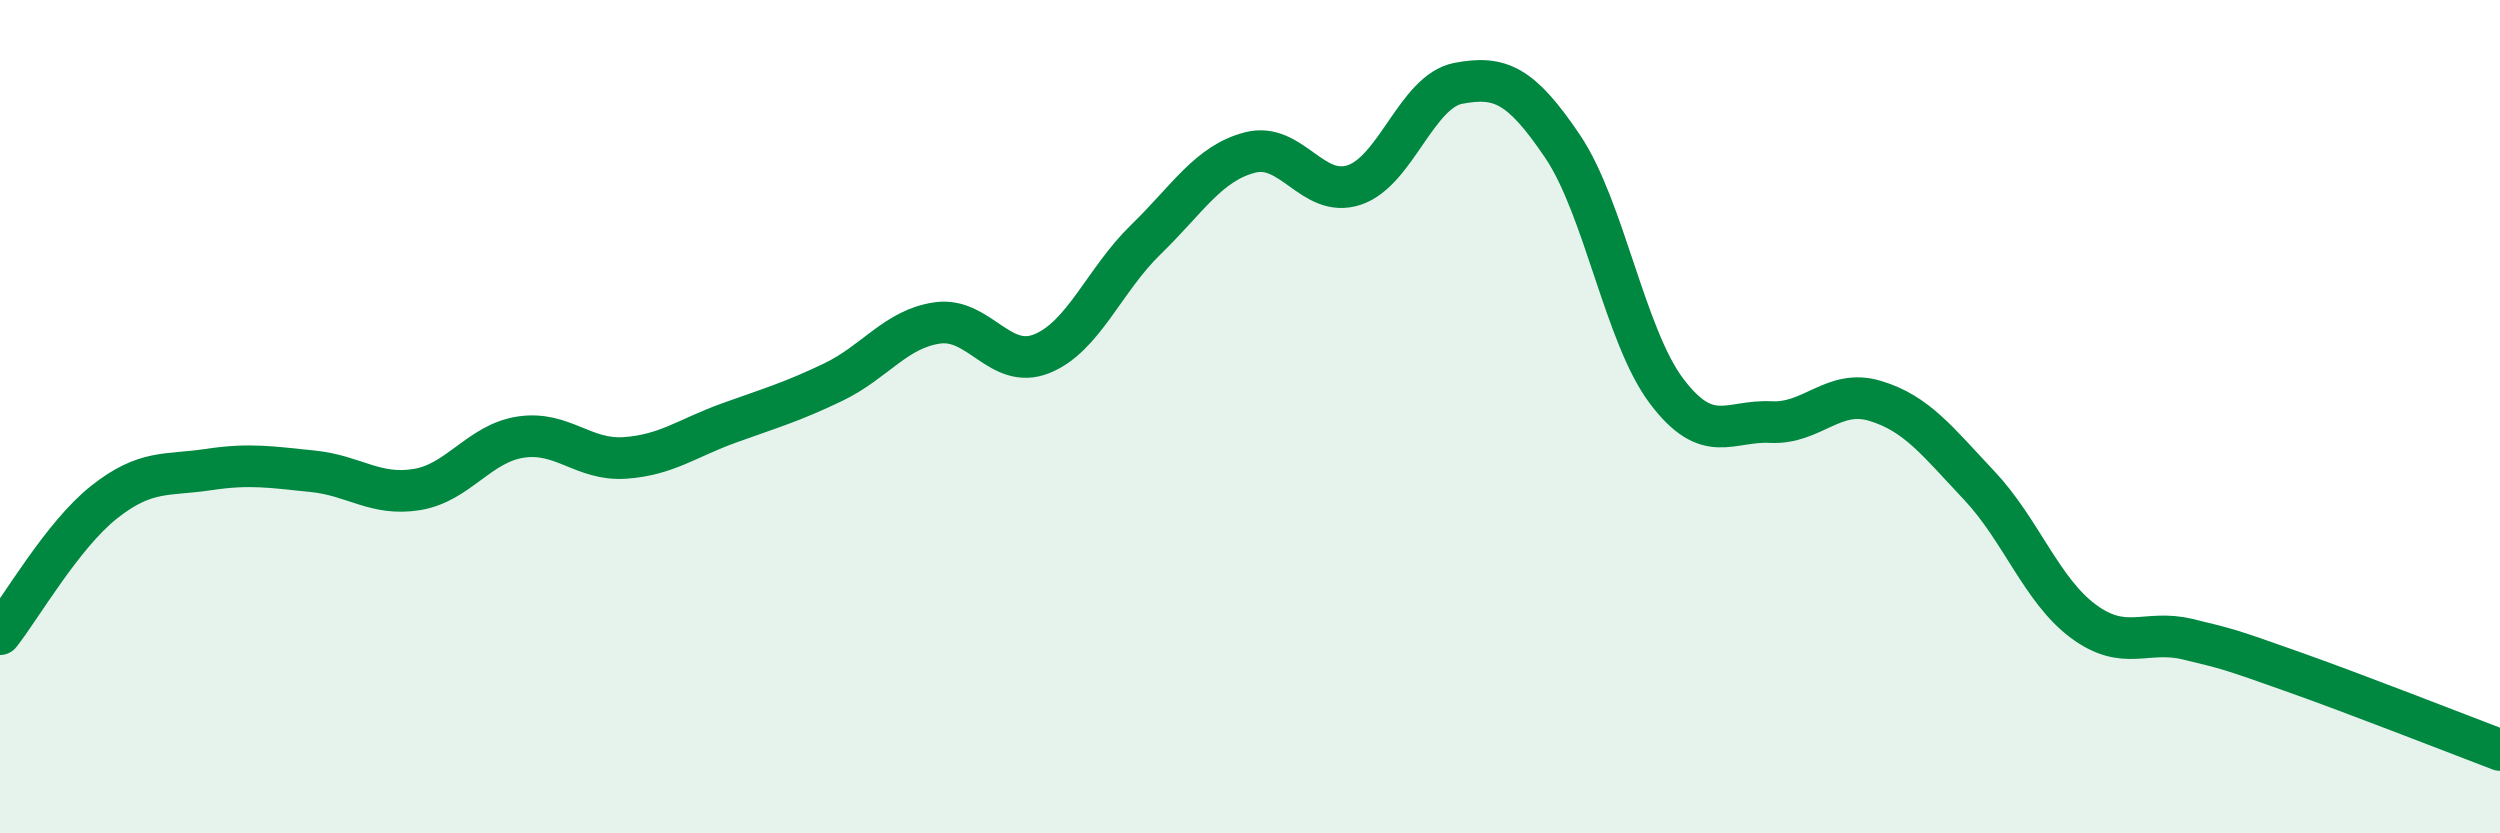 
    <svg width="60" height="20" viewBox="0 0 60 20" xmlns="http://www.w3.org/2000/svg">
      <path
        d="M 0,15.22 C 0.5,14.59 1.5,12.84 2.5,12.05 C 3.5,11.26 4,11.42 5,11.27 C 6,11.12 6.5,11.21 7.5,11.31 C 8.5,11.41 9,11.91 10,11.75 C 11,11.59 11.5,10.64 12.5,10.49 C 13.5,10.34 14,11.06 15,10.99 C 16,10.92 16.5,10.51 17.5,10.15 C 18.5,9.79 19,9.65 20,9.17 C 21,8.69 21.5,7.89 22.5,7.75 C 23.5,7.61 24,8.89 25,8.49 C 26,8.09 26.5,6.72 27.5,5.75 C 28.5,4.78 29,3.92 30,3.66 C 31,3.4 31.5,4.77 32.5,4.44 C 33.5,4.11 34,2.19 35,2 C 36,1.81 36.5,2.03 37.5,3.51 C 38.5,4.99 39,8.07 40,9.39 C 41,10.71 41.5,10.08 42.5,10.13 C 43.5,10.18 44,9.32 45,9.62 C 46,9.92 46.5,10.59 47.5,11.65 C 48.5,12.71 49,14.17 50,14.91 C 51,15.65 51.5,15.1 52.5,15.34 C 53.5,15.58 53.5,15.58 55,16.11 C 56.5,16.64 59,17.62 60,18L60 20L0 20Z"
        fill="#008740"
        opacity="0.1"
        stroke-linecap="round"
        stroke-linejoin="round"
      />
      <path
        d="M 0,15.22 C 0.5,14.59 1.5,12.84 2.5,12.05 C 3.5,11.26 4,11.42 5,11.27 C 6,11.12 6.5,11.21 7.5,11.31 C 8.5,11.41 9,11.91 10,11.75 C 11,11.59 11.5,10.64 12.5,10.49 C 13.5,10.34 14,11.06 15,10.99 C 16,10.92 16.5,10.51 17.5,10.15 C 18.5,9.79 19,9.65 20,9.17 C 21,8.69 21.5,7.89 22.5,7.75 C 23.5,7.61 24,8.89 25,8.49 C 26,8.09 26.5,6.72 27.5,5.75 C 28.5,4.78 29,3.92 30,3.66 C 31,3.4 31.5,4.77 32.5,4.44 C 33.5,4.11 34,2.19 35,2 C 36,1.81 36.5,2.03 37.5,3.51 C 38.5,4.99 39,8.07 40,9.39 C 41,10.71 41.5,10.08 42.5,10.13 C 43.5,10.18 44,9.32 45,9.62 C 46,9.92 46.5,10.59 47.5,11.65 C 48.5,12.71 49,14.17 50,14.91 C 51,15.65 51.5,15.1 52.5,15.34 C 53.5,15.58 53.5,15.58 55,16.11 C 56.5,16.64 59,17.62 60,18"
        stroke="#008740"
        stroke-width="1"
        fill="none"
        stroke-linecap="round"
        stroke-linejoin="round"
      />
    </svg>
  